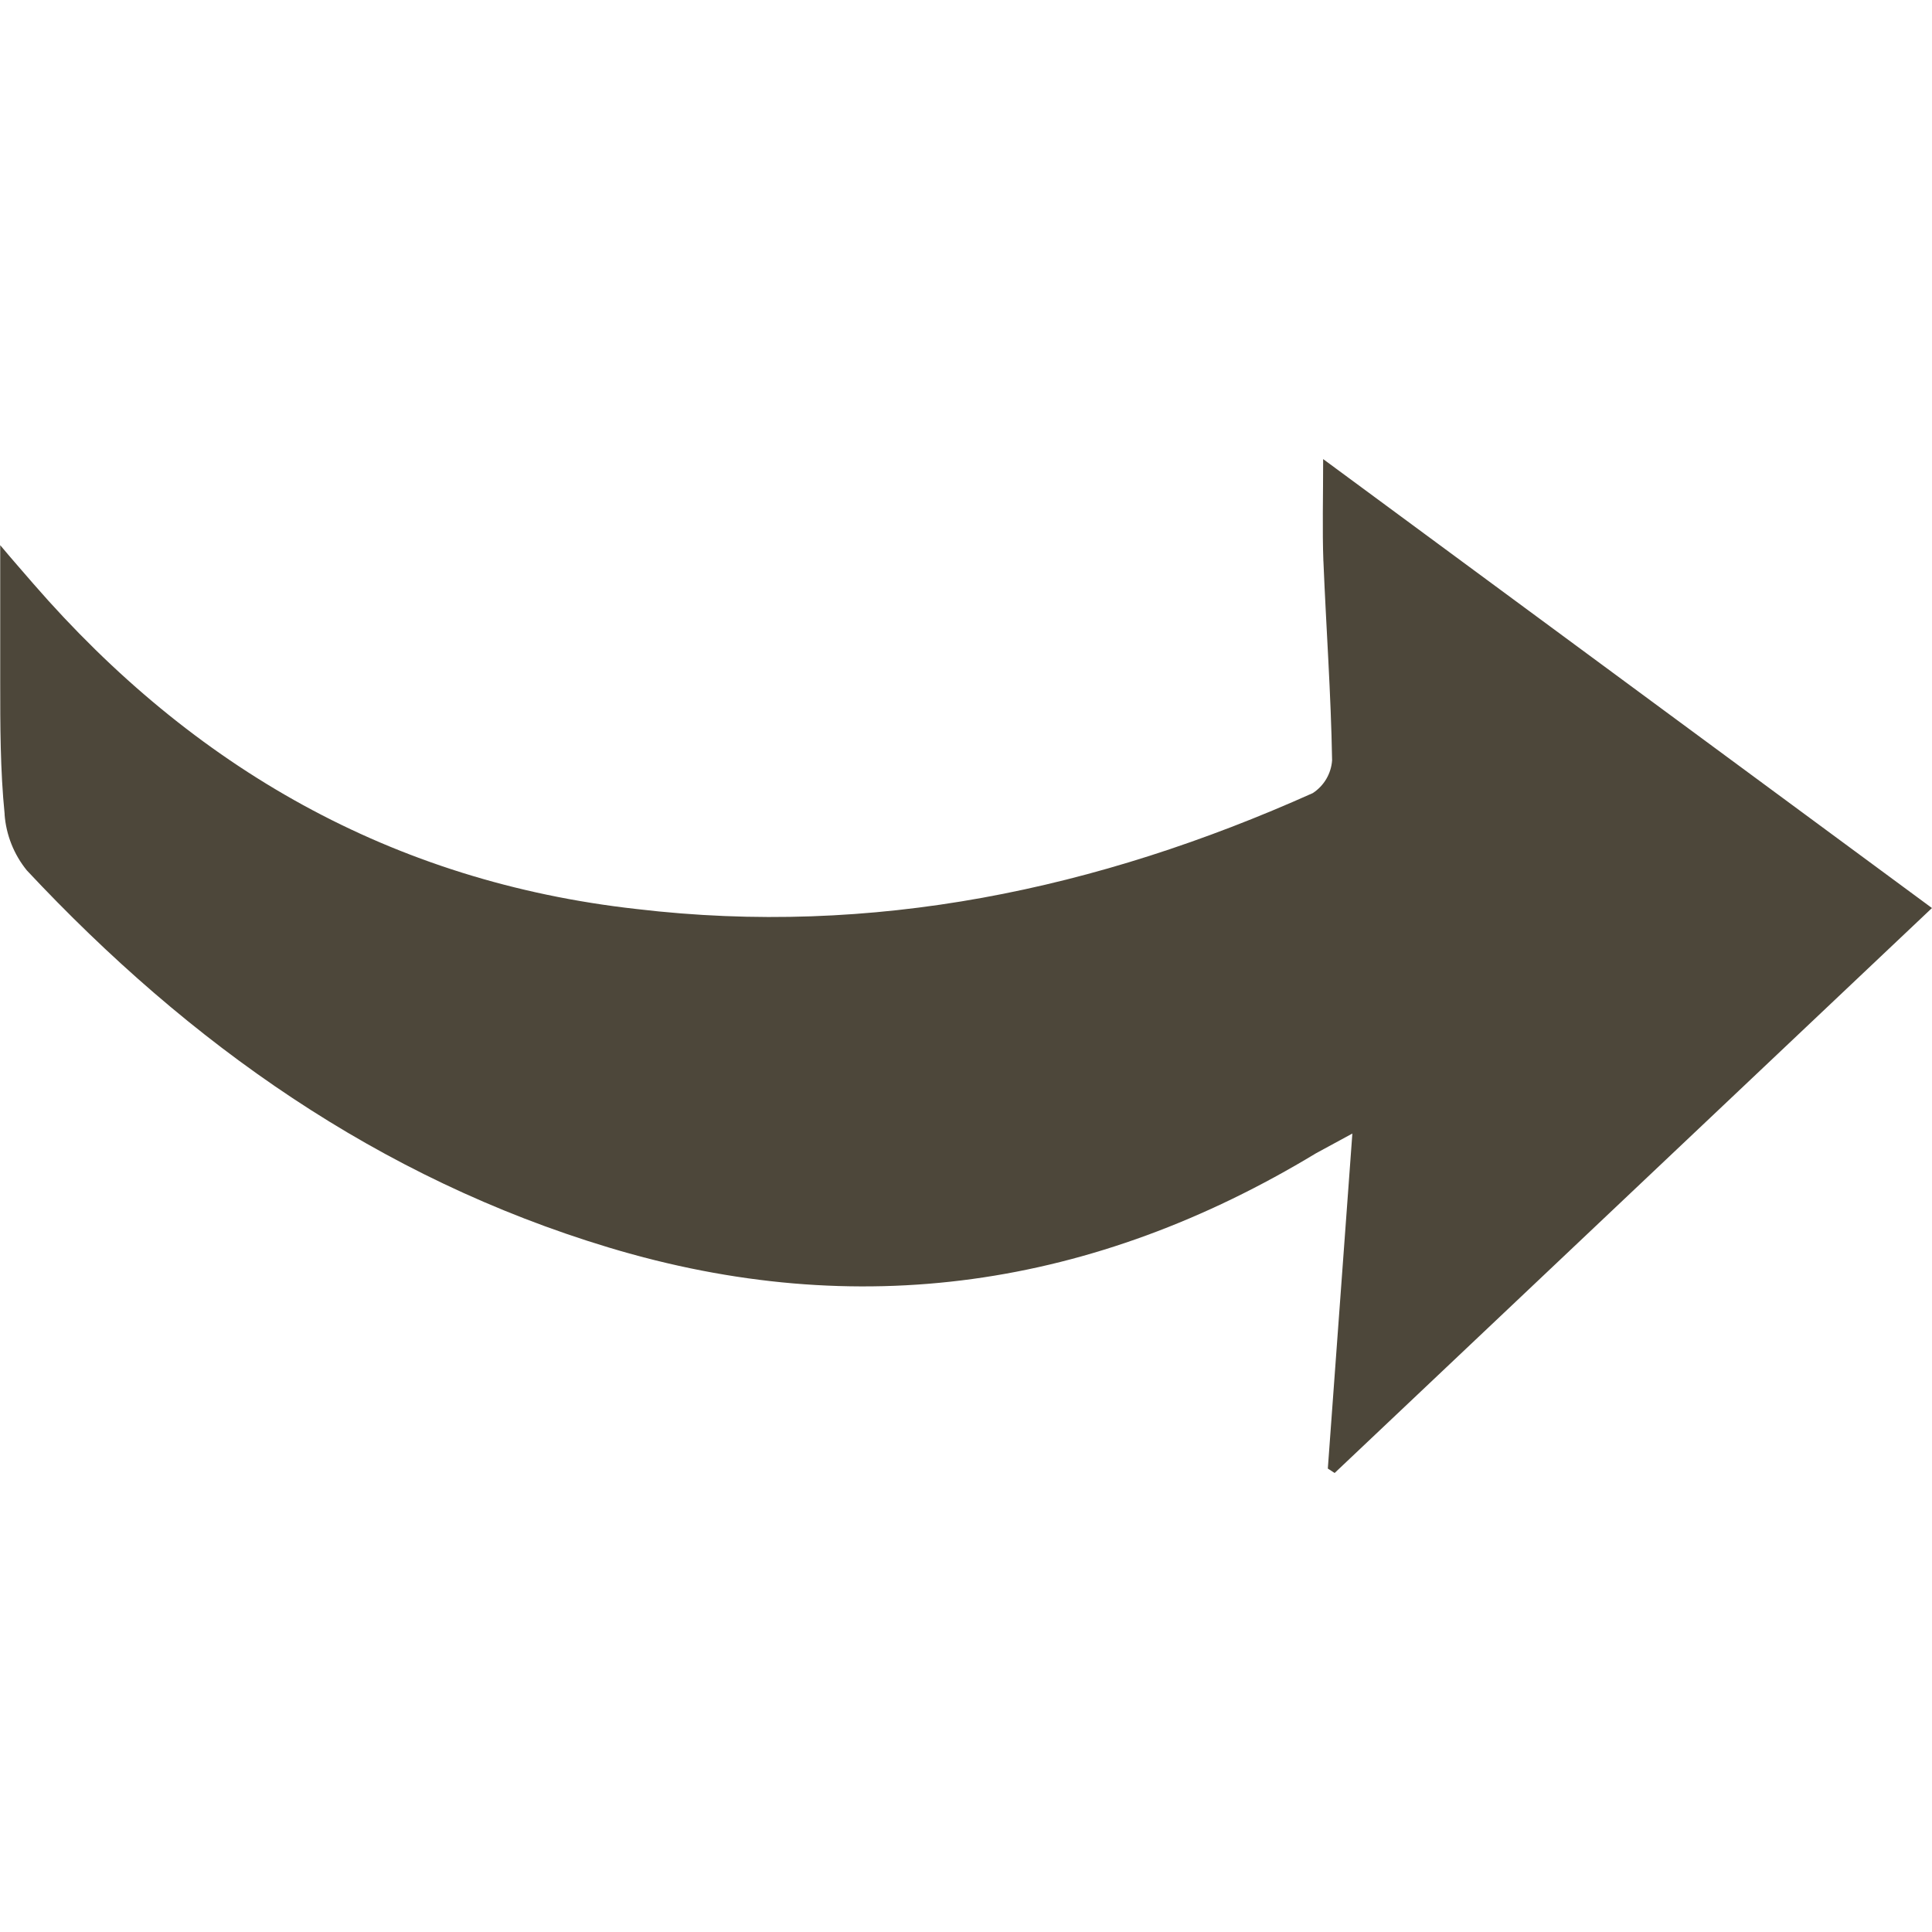 <?xml version="1.0" encoding="UTF-8"?> <svg xmlns="http://www.w3.org/2000/svg" viewBox="0 0 100 100" fill-rule="evenodd"><path d="m68.5 29.051c0.141 3.441 0.391 6.871 0.449 10.301-0.047 0.691-0.418 1.32-1 1.699-11.16 5-22.781 7.449-35 6-12.648-1.41-22.949-7.312-31.219-16.832-0.488-0.57-1-1.141-1.719-2v7.059c0 2.25 0 4.59 0.23 6.871h-0.004c0.078 1.062 0.48 2.074 1.152 2.902 8.422 9 18.219 15.93 30.121 19.52 12.898 3.891 25.109 2.078 36.609-4.879l1.879-1.02c-0.449 6.102-0.859 11.719-1.27 17.34l0.352 0.23 30.918-29.242-31.512-23.238c0 2-0.047 3.648 0.012 5.289z" fill="#4d473a"></path></svg> 